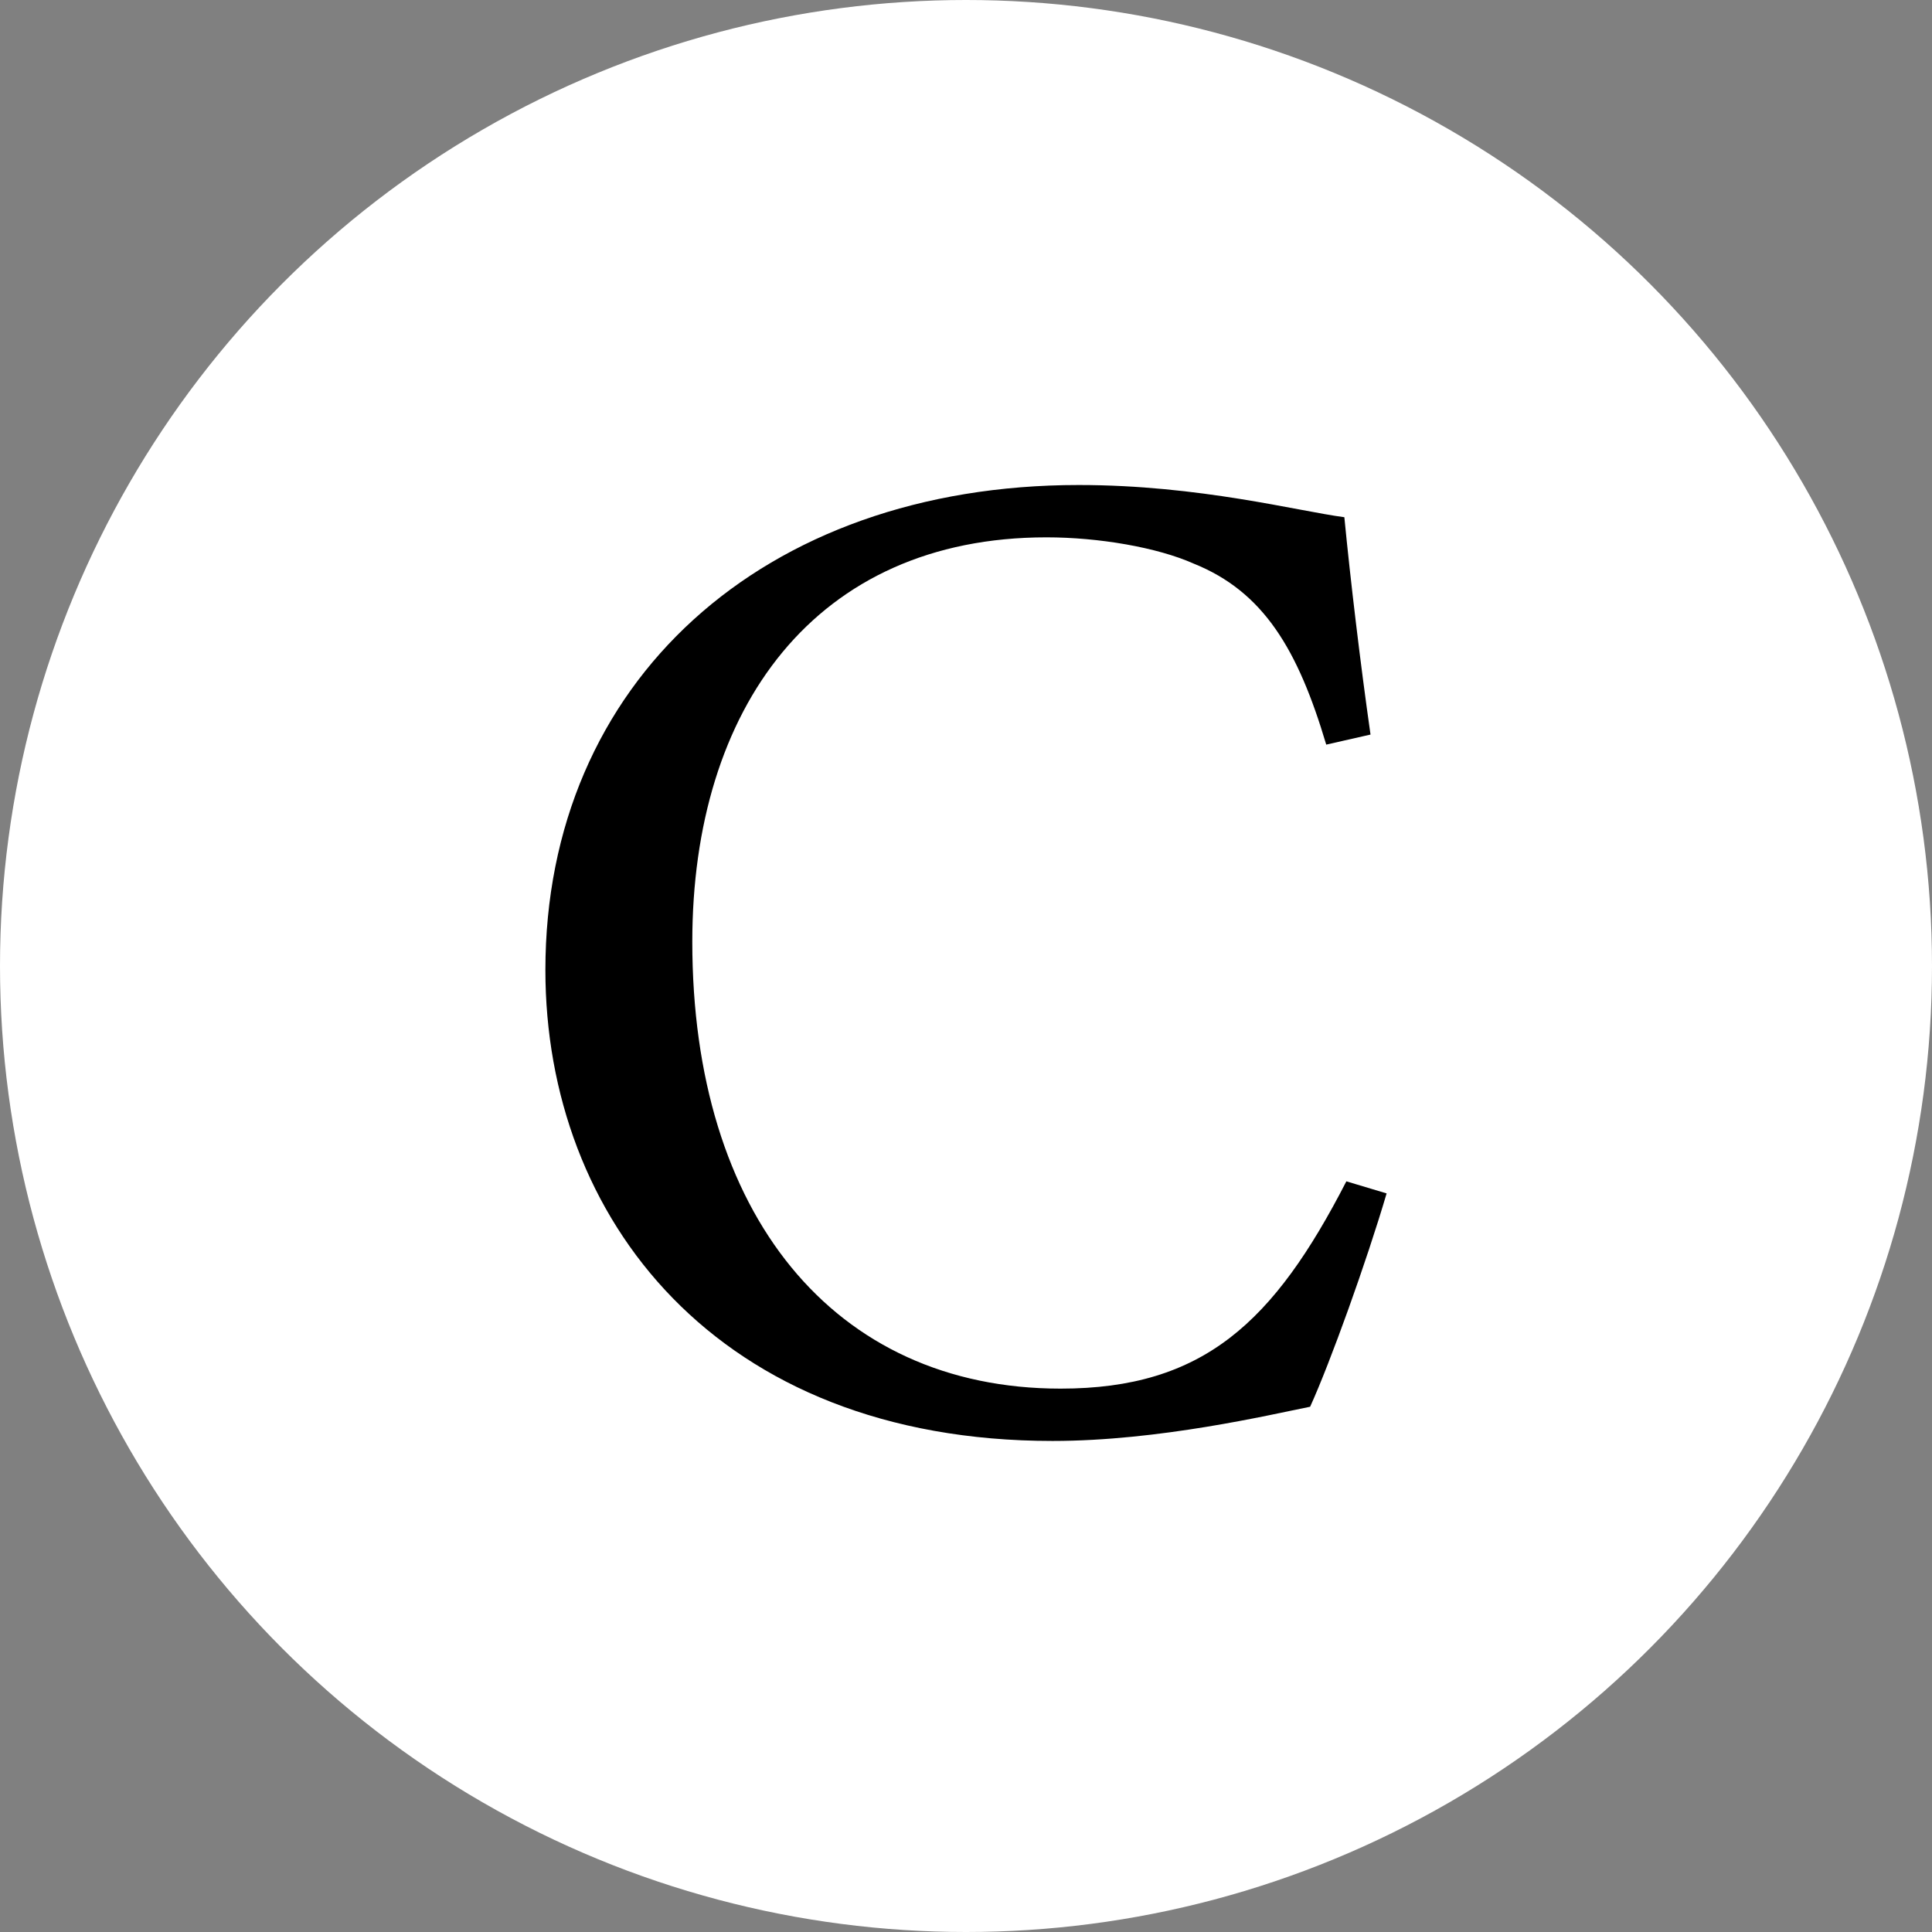<?xml version="1.0" encoding="utf-8"?>
<!-- Generator: Adobe Illustrator 27.3.1, SVG Export Plug-In . SVG Version: 6.00 Build 0)  -->
<svg version="1.1" id="Слой_1" xmlns="http://www.w3.org/2000/svg" xmlns:xlink="http://www.w3.org/1999/xlink" x="0px" y="0px"
	 viewBox="0 0 96 96" style="enable-background:new 0 0 96 96;" xml:space="preserve">
<rect x="0" y="0" width="96" height="96" fill="#808080" stroke="none"/>
<style type="text/css">
	.st0{fill:#FFFFFF;}
</style>
<g>
	<circle class="st0" cx="48" cy="48" r="48"/>
</g>
<g>
	<path d="M68.9,59.3c-1,3.4-2.8,8.4-3.8,10.6c-2,0.4-7.5,1.7-12.8,1.7c-16.7,0-25.2-11.1-25.2-23.4c0-14.3,10.8-24.1,26.5-24.1
		c6,0,10.9,1.3,13.2,1.6c0.3,3.1,0.8,7.3,1.3,10.8L65.9,37c-1.4-4.7-3.1-7.6-6.6-9c-1.8-0.8-4.7-1.3-7.3-1.3
		c-11.5,0-17.6,8.5-17.6,20.1c0,13.5,7,22.2,18.3,22.2c7.1,0,10.6-3.3,14.2-10.3L68.9,59.3z"/>
</g>
</svg>
